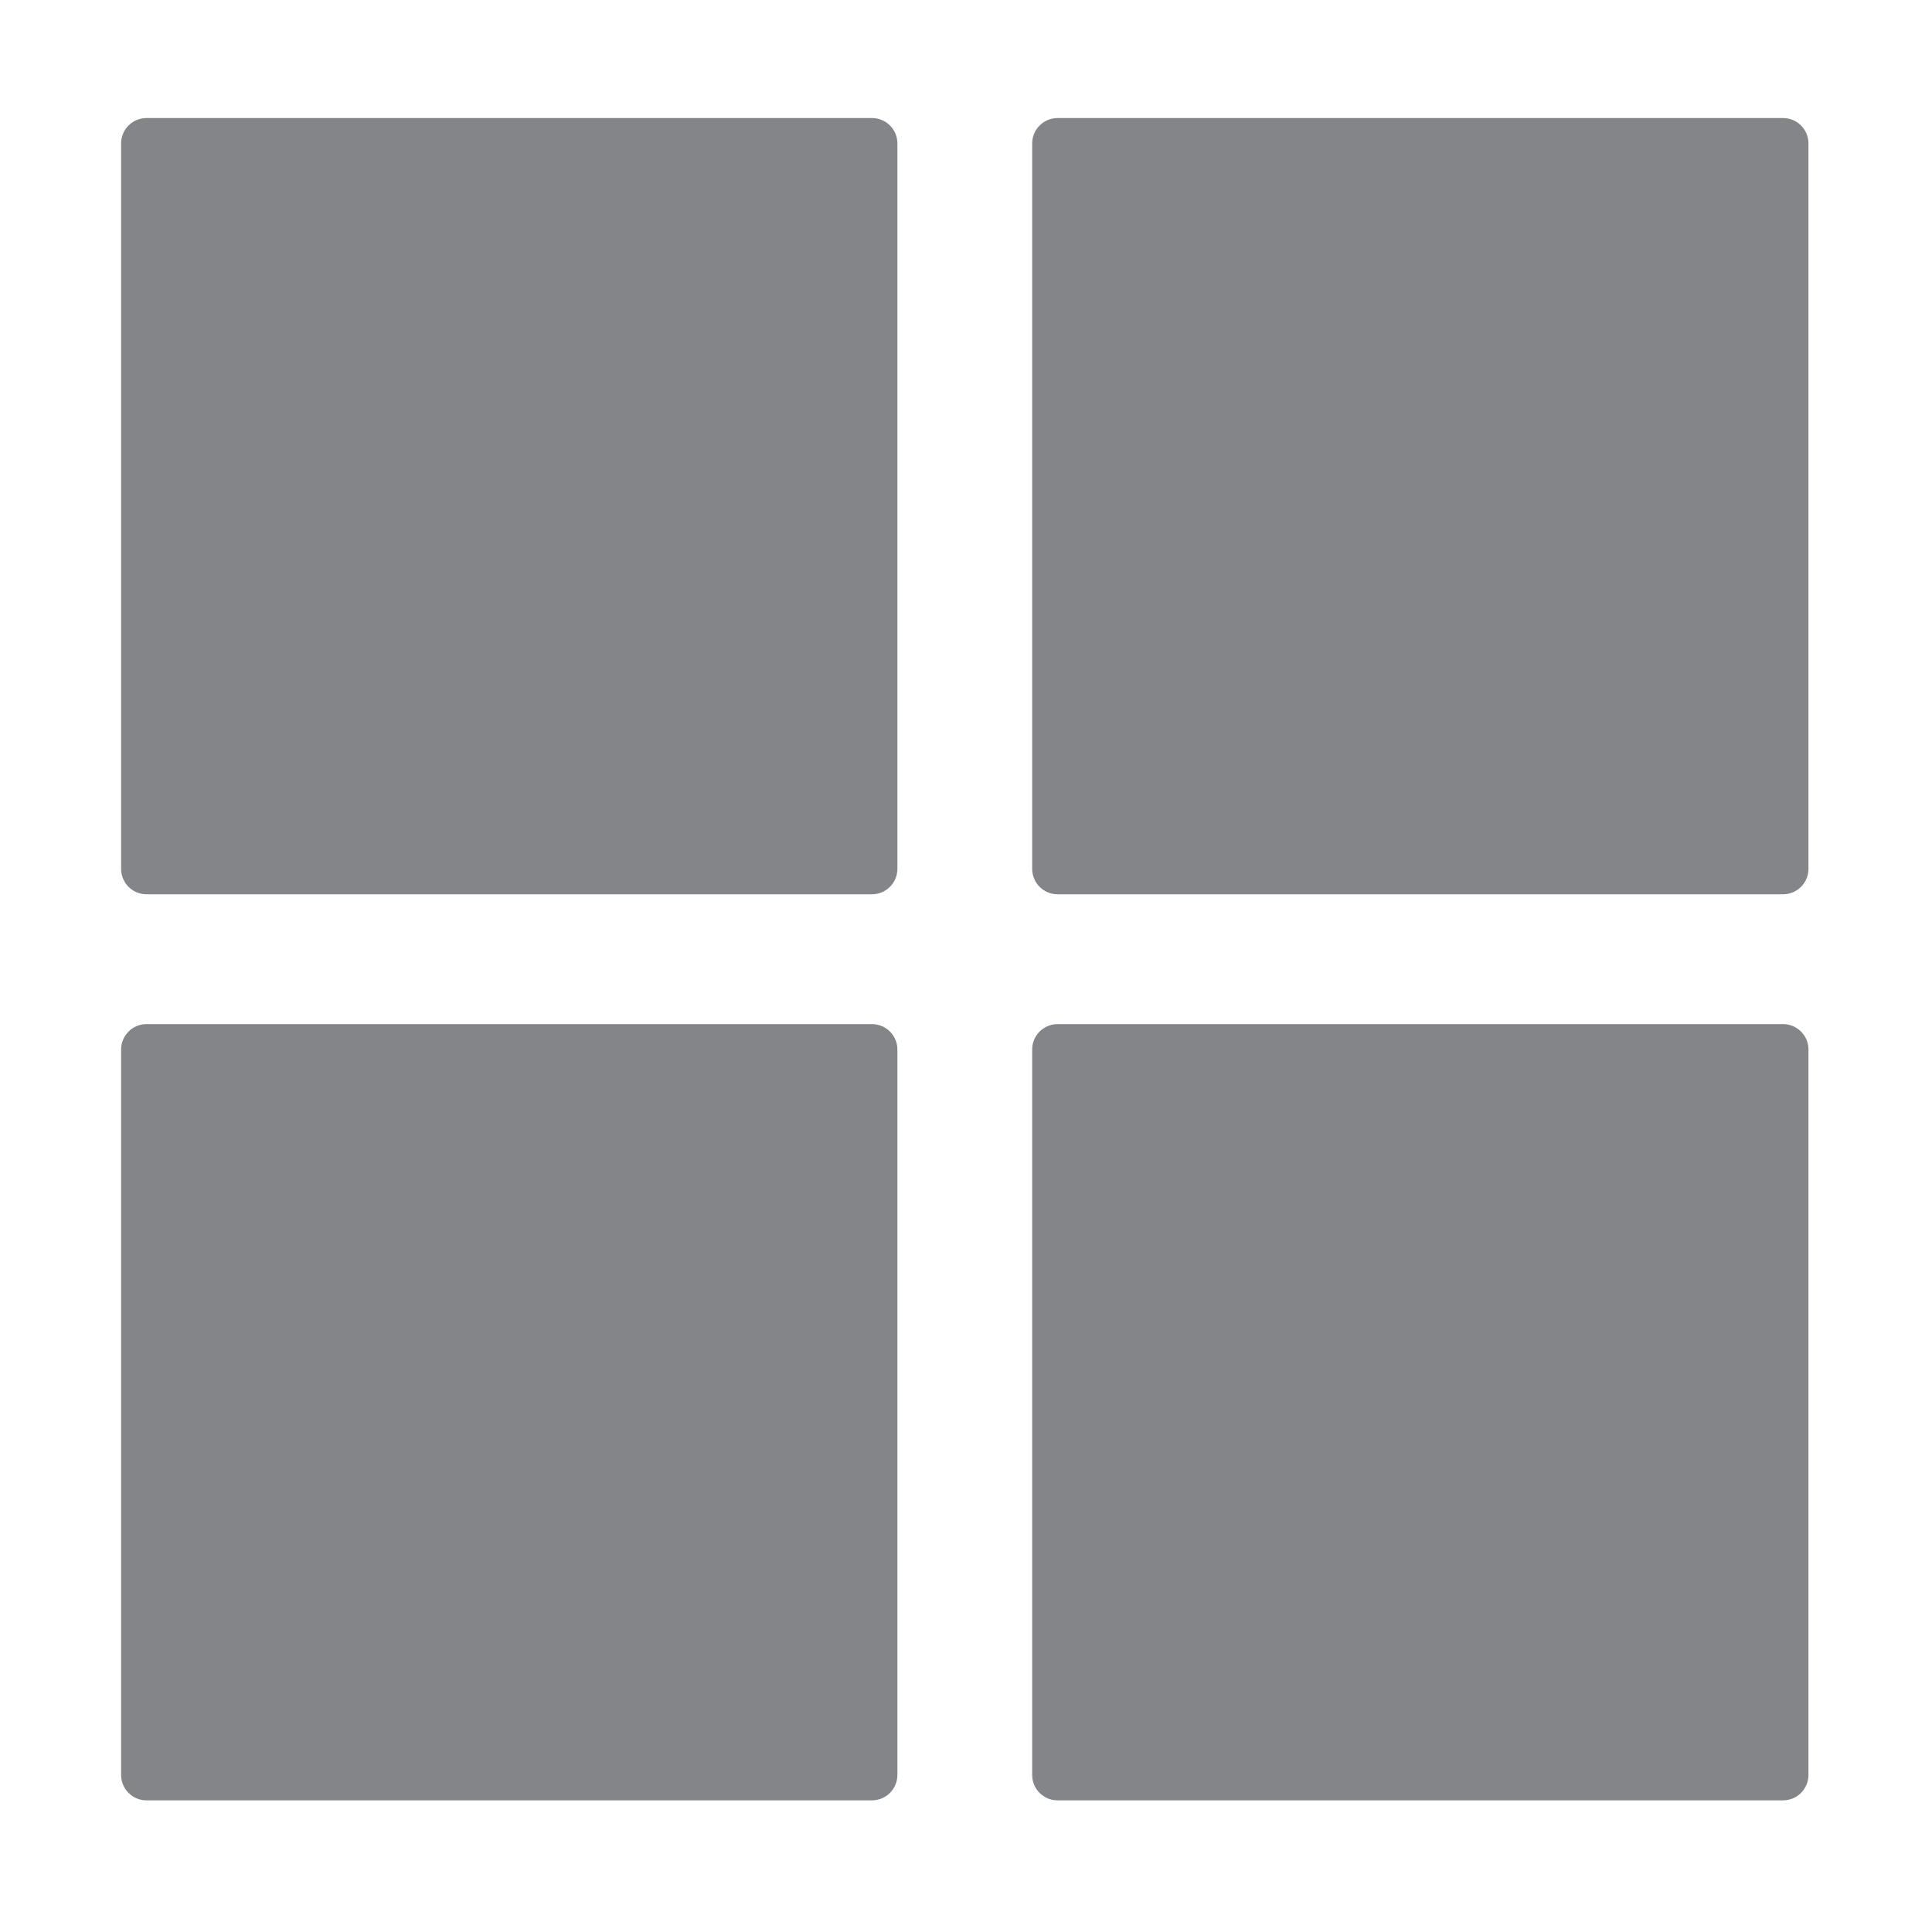 <?xml version="1.0" standalone="no"?><!DOCTYPE svg PUBLIC "-//W3C//DTD SVG 1.1//EN" "http://www.w3.org/Graphics/SVG/1.1/DTD/svg11.dtd"><svg width="200" height="200" viewBox="0 0 200 200" version="1.1" xmlns="http://www.w3.org/2000/svg" xmlns:xlink="http://www.w3.org/1999/xlink"><defs><style type="text/css"><![CDATA[
@font-face { font-family: ifont; src: url(http://at.alicdn.com/t/font_1442373896_4754455.eot?#iefix) format(embedded-opentype), url(http://at.alicdn.com/t/font_1442373896_4754455.woff) format(woff), url(http://at.alicdn.com/t/font_1442373896_4754455.ttf) format(truetype), url(http://at.alicdn.com/t/font_1442373896_4754455.svg#ifont) format(svg); }

]]></style></defs><g class="transform-group"><g transform="scale(0.195, 0.195)"><path d="M476.397 461.262c0 7.449-6.039 13.487-13.488 13.487L77.782 474.75c-7.448 0-13.487-6.039-13.487-13.487L64.295 76.15c0-7.448 6.039-13.486 13.487-13.486l385.128 0c7.449 0 13.488 6.039 13.488 13.486L476.397 461.262zM960.054 461.262c0 7.45-6.039 13.487-13.488 13.487L561.438 474.75c-7.449 0-13.488-6.038-13.488-13.487L547.951 76.15c0-7.448 6.038-13.486 13.488-13.486l385.128 0c7.448 0 13.488 6.039 13.488 13.486L960.054 461.262zM476.397 942.266c0 7.449-6.039 13.486-13.488 13.486L77.782 955.753c-7.448 0-13.487-6.036-13.487-13.486L64.295 557.153c0-7.449 6.039-13.486 13.487-13.486l385.128 0c7.449 0 13.488 6.036 13.488 13.486L476.397 942.266zM960.054 942.266c0 7.449-6.039 13.486-13.488 13.486L561.438 955.753c-7.449 0-13.488-6.036-13.488-13.486L547.951 557.153c0-7.449 6.038-13.486 13.488-13.486l385.128 0c7.448 0 13.488 6.036 13.488 13.486L960.054 942.266z" fill="#838588"></path></g></g></svg>